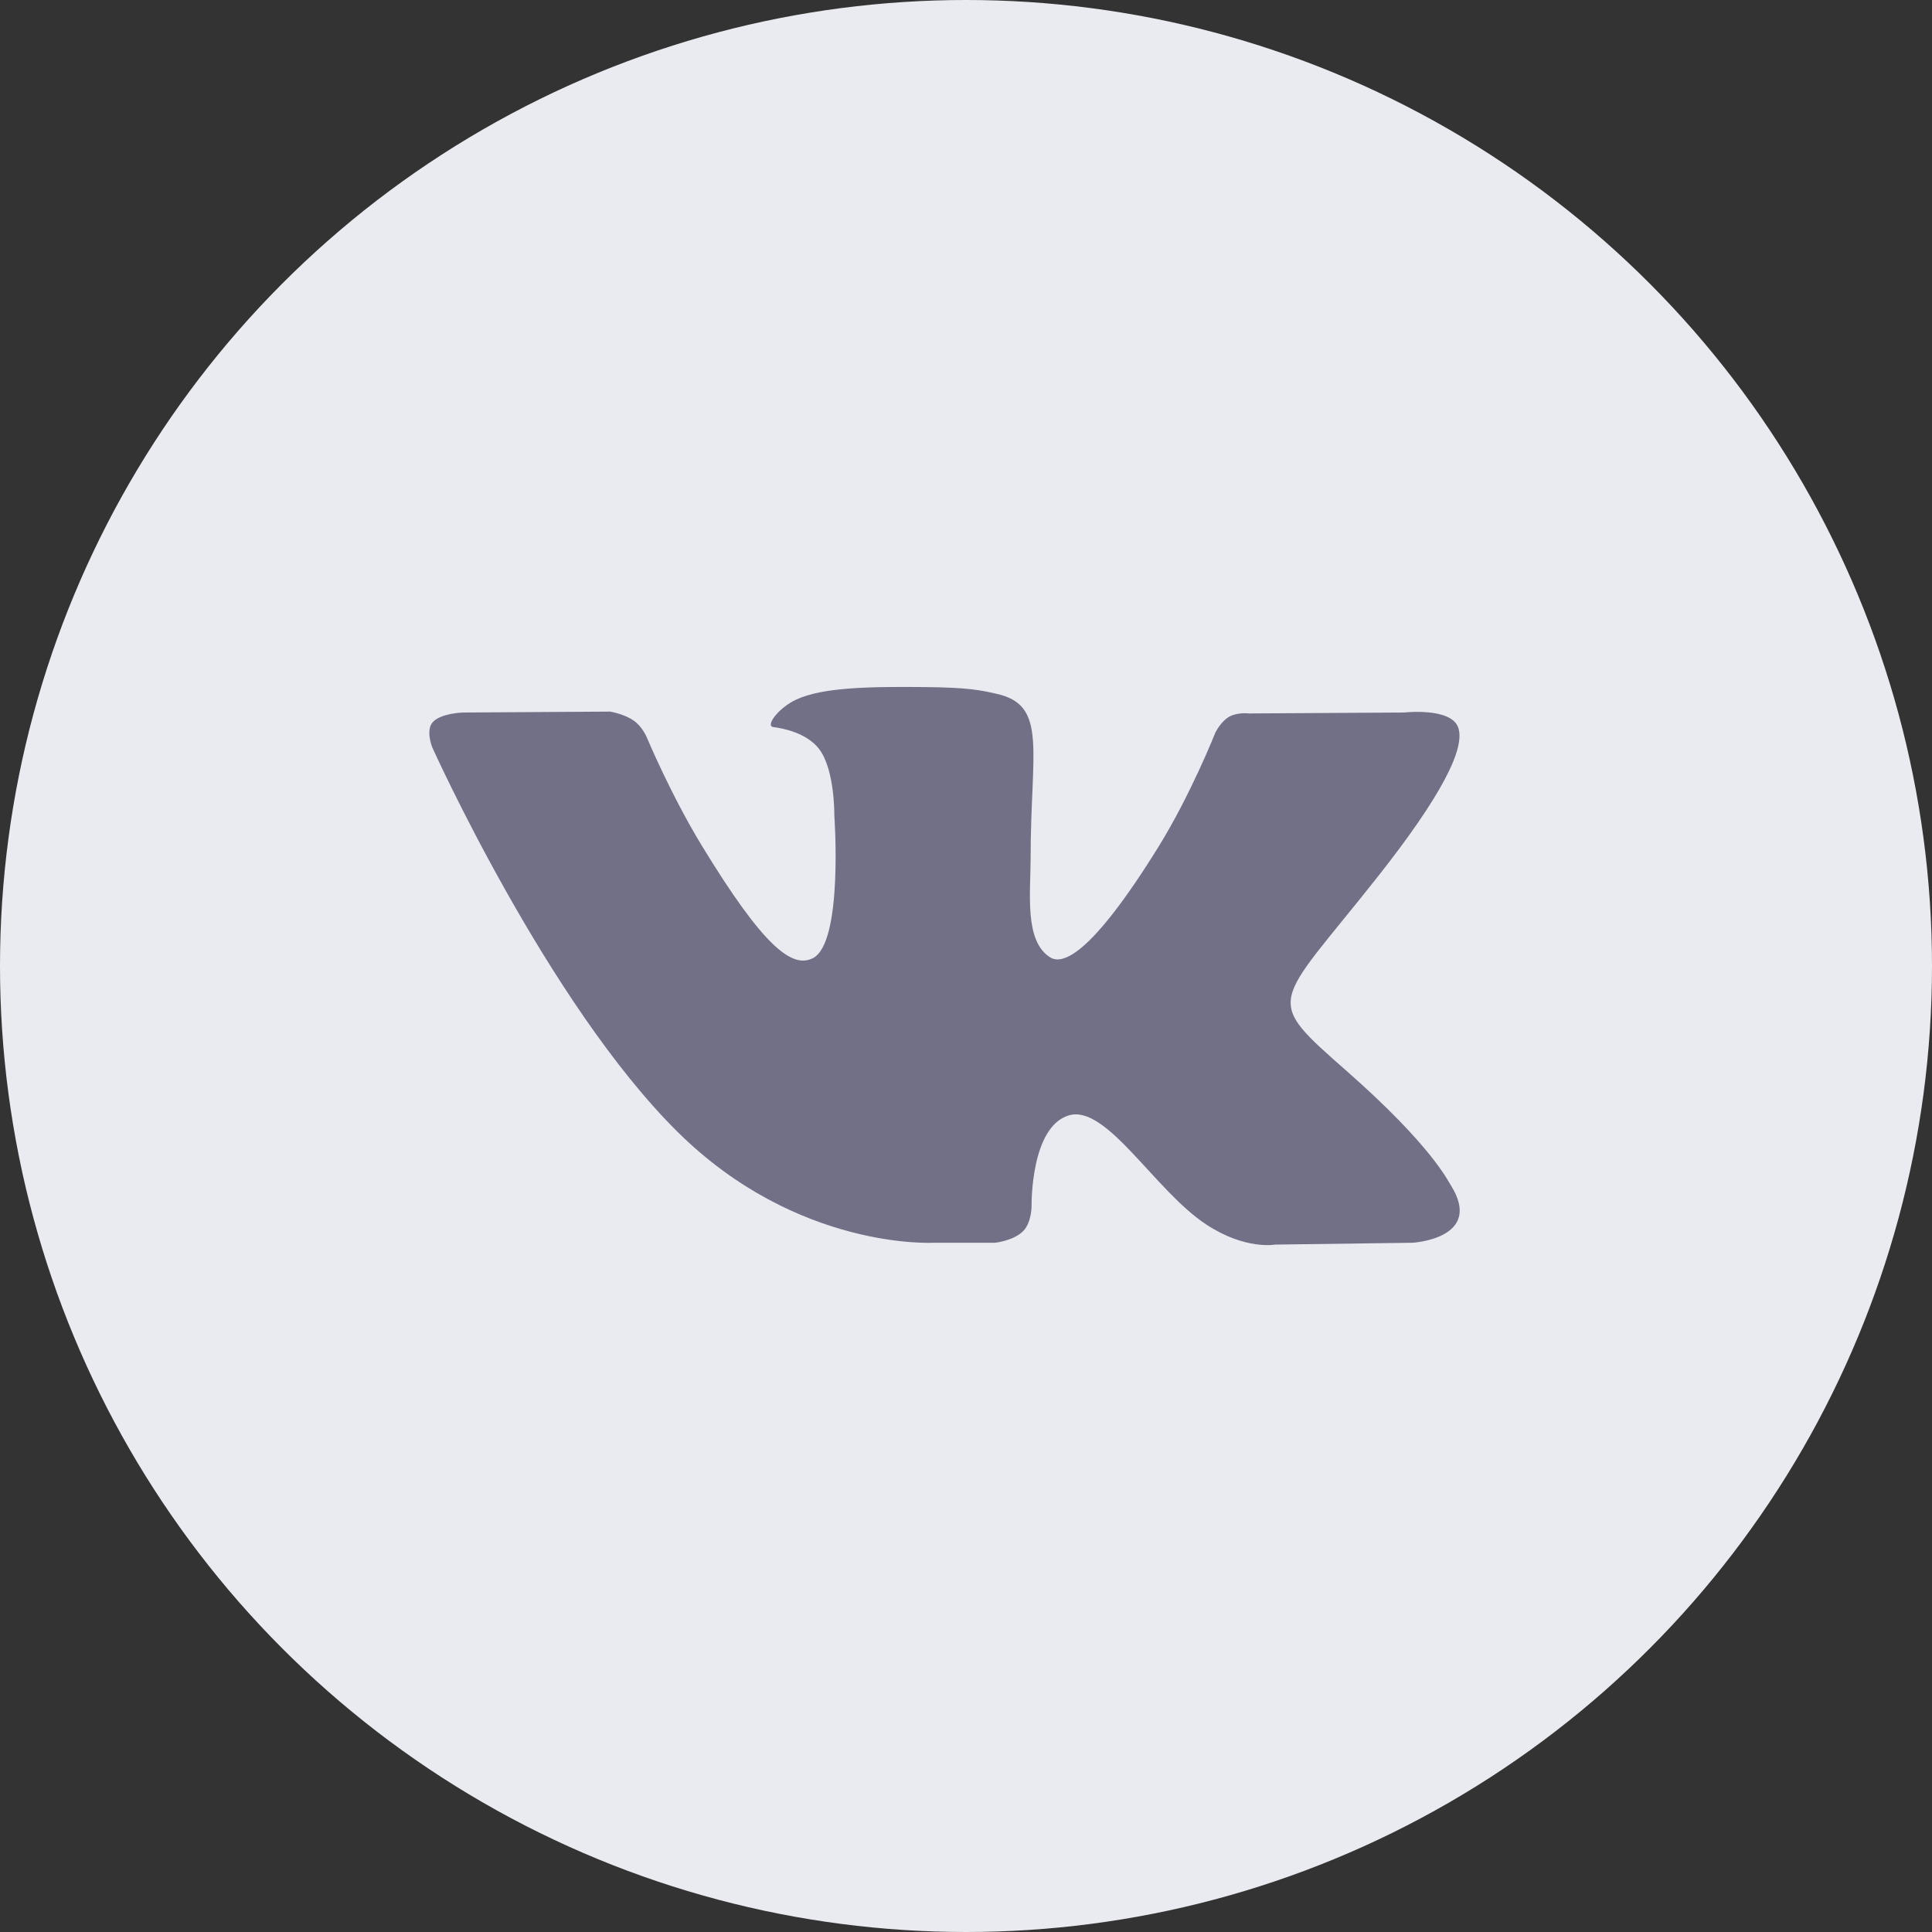 <?xml version="1.0" encoding="UTF-8"?> <svg xmlns="http://www.w3.org/2000/svg" width="40" height="40" viewBox="0 0 40 40" fill="none"><rect x="0" y="0" width="40" height="40" fill="#333333" stroke="none"/> <circle cx="20" cy="20" r="20" fill="#EAEBF0"></circle> <path fill-rule="evenodd" clip-rule="evenodd" d="M20.602 25.73C20.602 25.73 20.987 25.689 21.184 25.488C21.364 25.304 21.358 24.956 21.358 24.956C21.358 24.956 21.334 23.332 22.128 23.093C22.911 22.857 23.915 24.663 24.982 25.357C25.787 25.883 26.399 25.768 26.399 25.768L29.248 25.73C29.248 25.73 30.738 25.643 30.032 24.53C29.974 24.439 29.62 23.707 27.914 22.203C26.126 20.629 26.366 20.884 28.518 18.16C29.828 16.502 30.352 15.489 30.188 15.056C30.033 14.642 29.069 14.752 29.069 14.752L25.861 14.771C25.861 14.771 25.623 14.74 25.447 14.84C25.275 14.938 25.163 15.167 25.163 15.167C25.163 15.167 24.656 16.45 23.979 17.542C22.551 19.844 21.98 19.966 21.746 19.823C21.203 19.49 21.338 18.484 21.338 17.77C21.338 15.538 21.695 14.607 20.644 14.367C20.296 14.287 20.039 14.234 19.147 14.225C18.002 14.214 17.034 14.229 16.485 14.484C16.12 14.653 15.838 15.031 16.011 15.053C16.222 15.08 16.702 15.176 16.957 15.505C17.286 15.93 17.274 16.883 17.274 16.883C17.274 16.883 17.463 19.51 16.833 19.836C16.401 20.06 15.808 19.604 14.534 17.514C13.882 16.444 13.389 15.261 13.389 15.261C13.389 15.261 13.294 15.04 13.124 14.922C12.919 14.778 12.632 14.733 12.632 14.733L9.584 14.752C9.584 14.752 9.126 14.764 8.958 14.953C8.809 15.121 8.947 15.468 8.947 15.468C8.947 15.468 11.333 20.77 14.035 23.441C16.514 25.89 19.326 25.73 19.326 25.73H20.602Z" fill="#727087"></path> </svg> 
